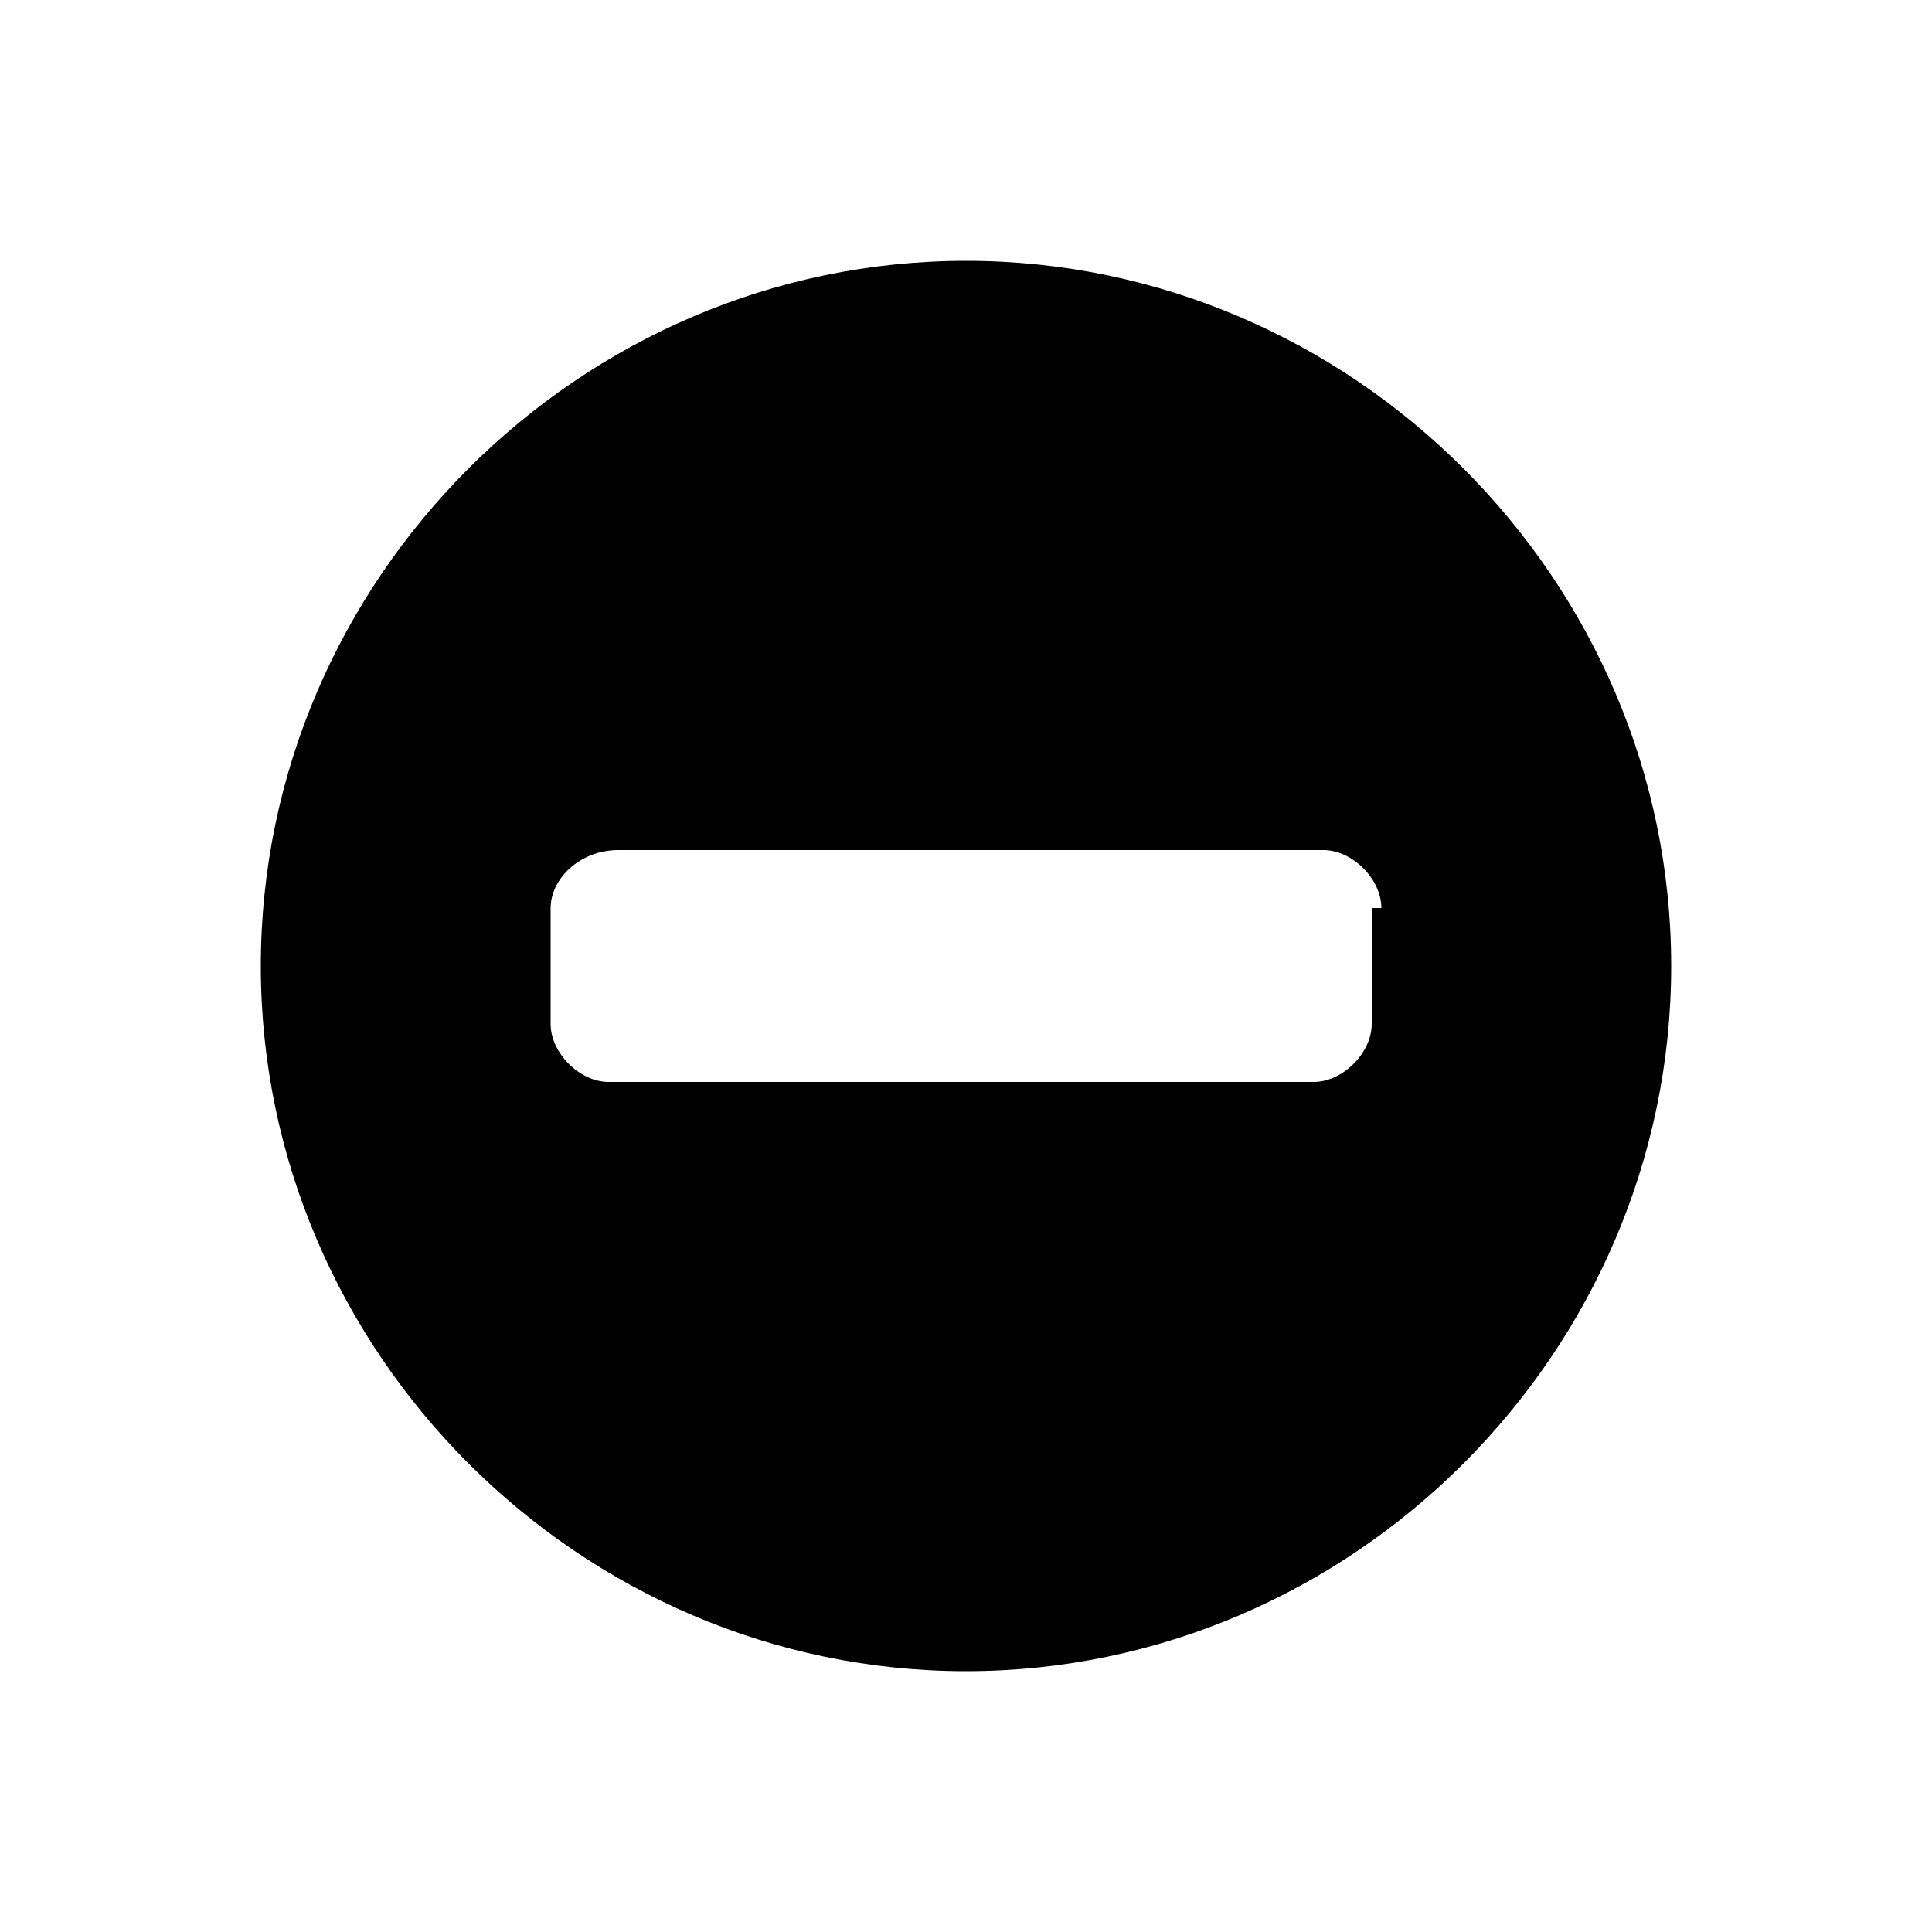 <?xml version="1.0" encoding="utf-8"?>
<!-- Generator: Adobe Illustrator 25.2.1, SVG Export Plug-In . SVG Version: 6.00 Build 0)  -->
<svg version="1.1" id="Livello_1" xmlns="http://www.w3.org/2000/svg" xmlns:xlink="http://www.w3.org/1999/xlink" x="0px" y="0px"
	 viewBox="0 0 20 20" style="enable-background:new 0 0 20 20;" xml:space="preserve">
<style type="text/css">
	.st0{enable-background:new    ;}
</style>
<g class="st0">
	<path d="M10,17.3c-4,0-7.3-3.3-7.3-7.3S6,2.7,10,2.7c4,0,7.3,3.3,7.3,7.3S14,17.3,10,17.3z M14.3,9.4c0-0.3-0.3-0.6-0.6-0.6H6.4
		C6,8.8,5.7,9.1,5.7,9.4v1.2c0,0.3,0.3,0.6,0.6,0.6h7.3c0.3,0,0.6-0.3,0.6-0.6V9.4z"/>
</g>
</svg>
